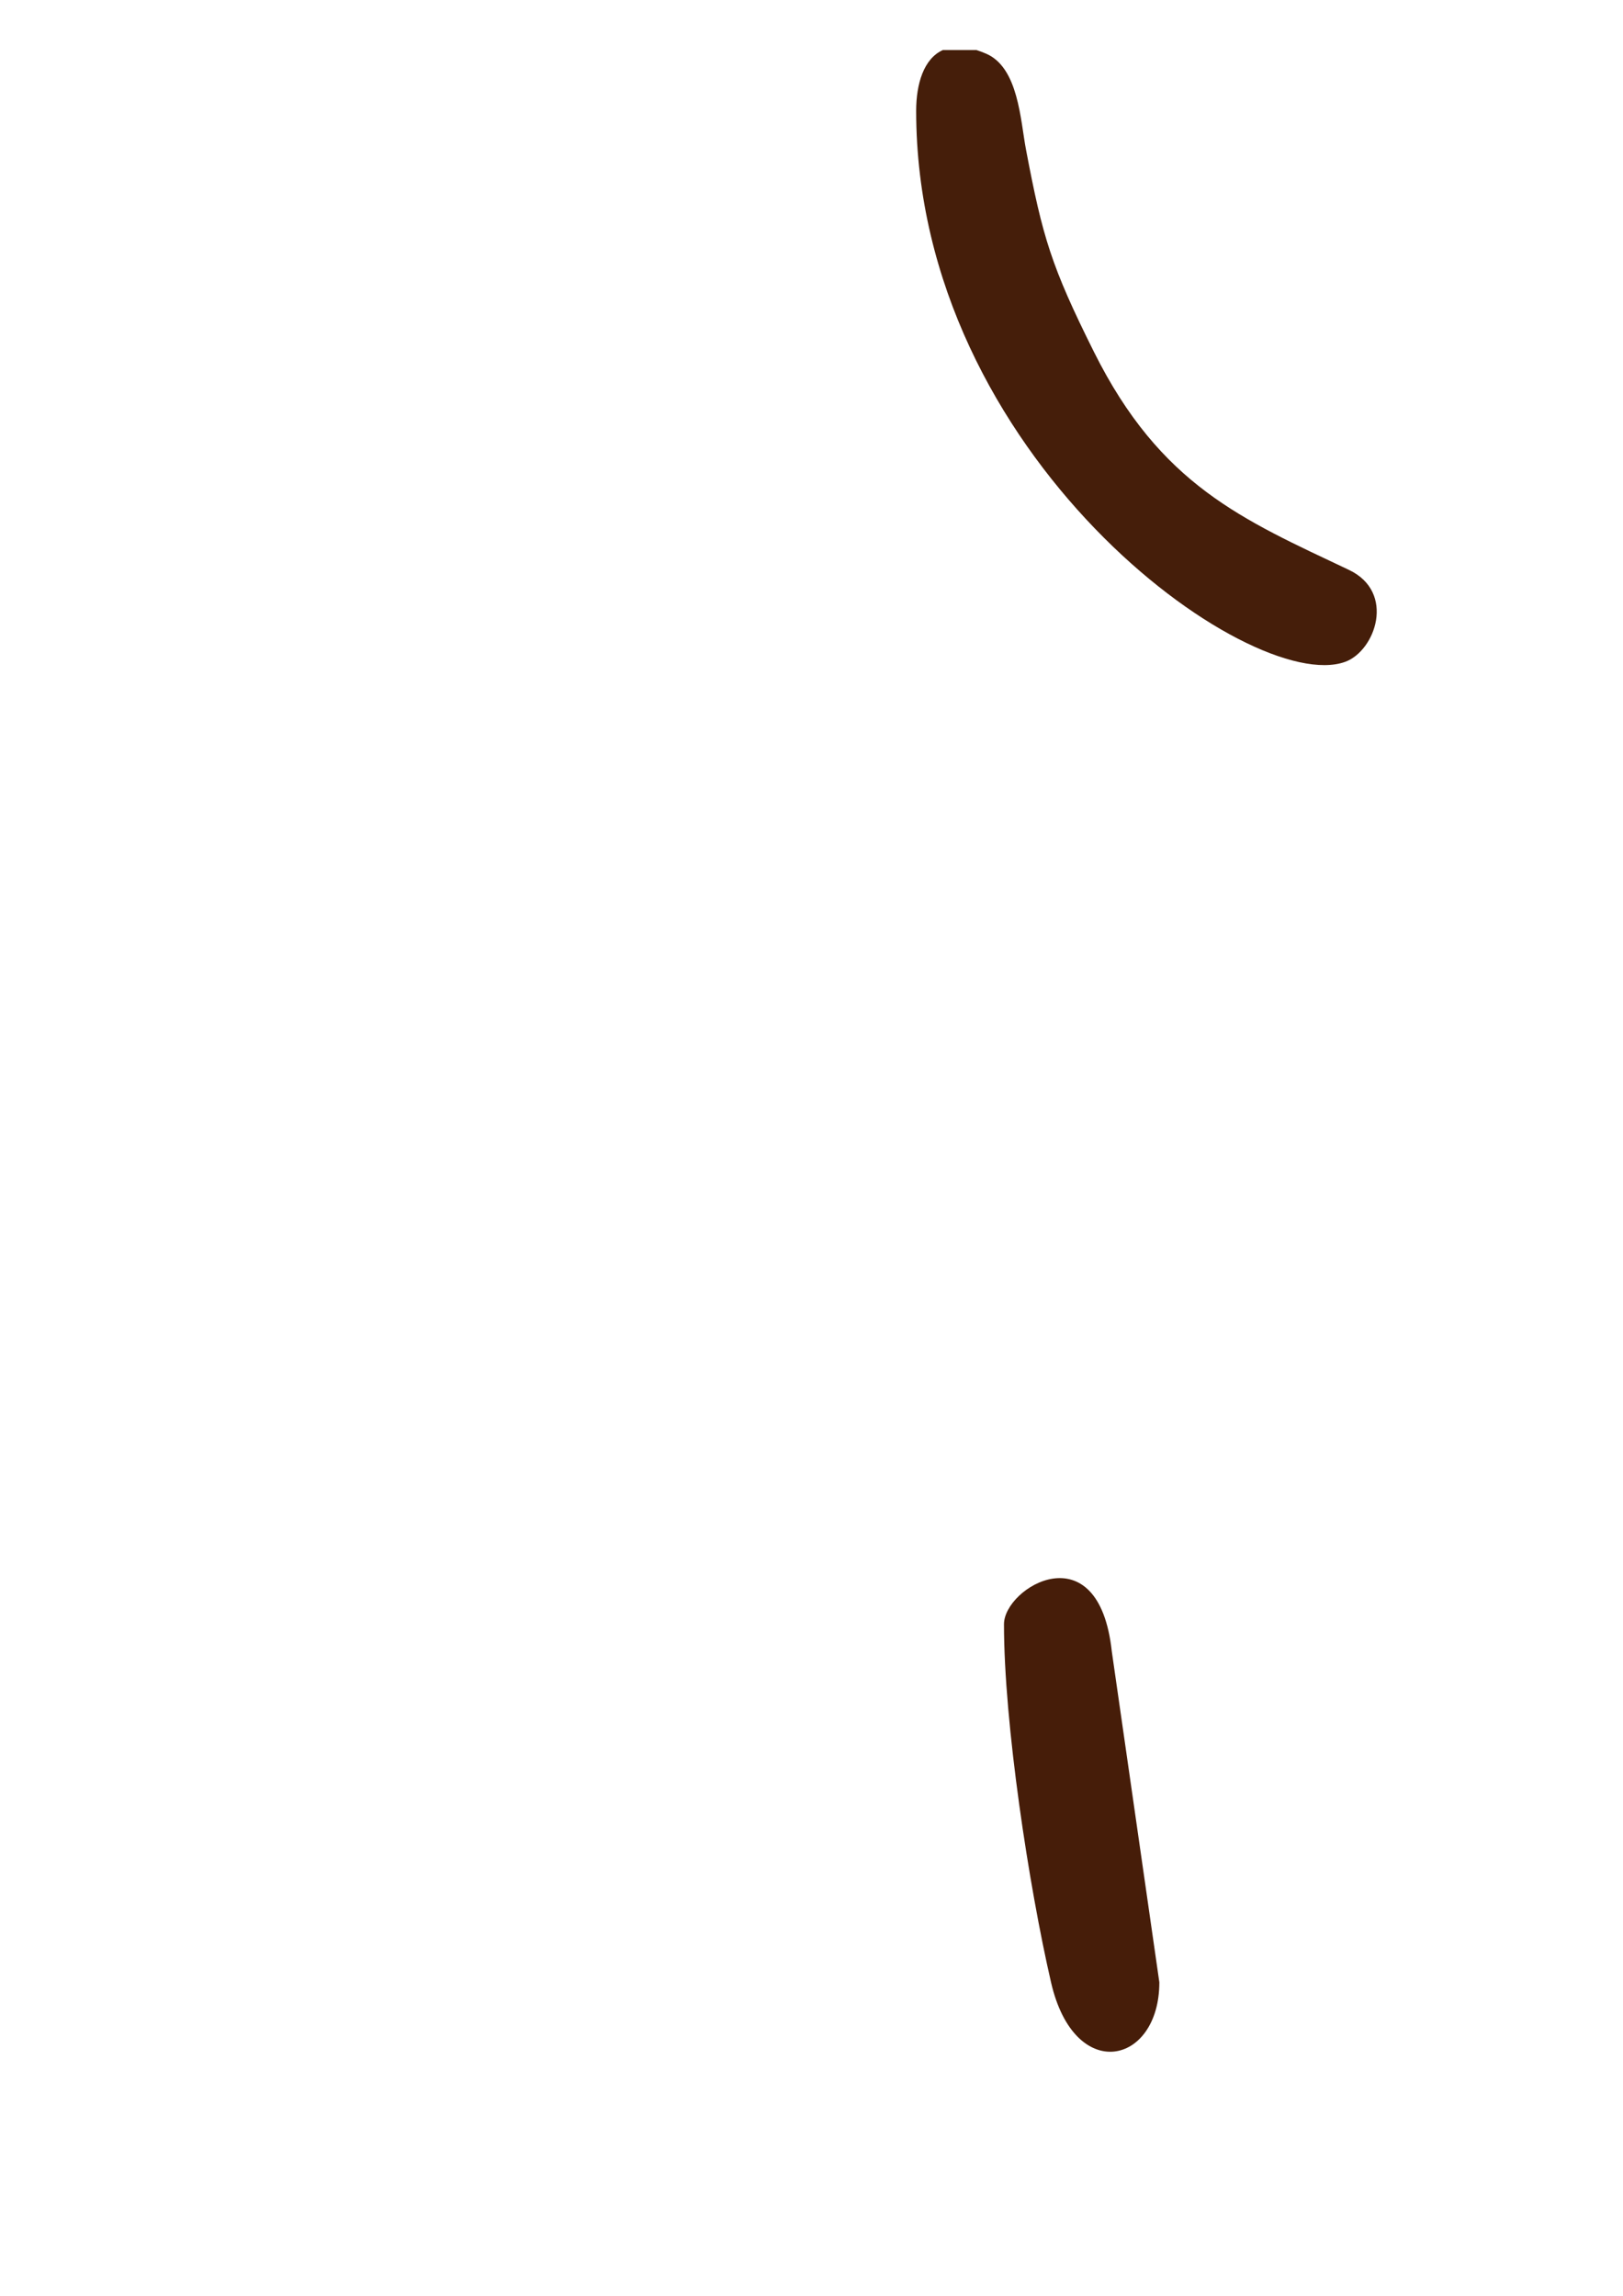 <?xml version="1.0" encoding="UTF-8"?>
<!DOCTYPE svg PUBLIC "-//W3C//DTD SVG 1.1//EN" "http://www.w3.org/Graphics/SVG/1.1/DTD/svg11.dtd">
<!-- Creator: CorelDRAW SE (OEM-Version) -->
<svg xmlns="http://www.w3.org/2000/svg" xml:space="preserve" width="210mm" height="297mm" version="1.1" shape-rendering="geometricPrecision" text-rendering="geometricPrecision" image-rendering="optimizeQuality" fill-rule="evenodd" clip-rule="evenodd"
viewBox="0 0 21000 29700"
 xmlns:xlink="http://www.w3.org/1999/xlink"
 xmlns:xodm="http://www.corel.com/coreldraw/odm/2003">
 <defs>
   <mask id="id0">
     <linearGradient id="id1" gradientUnits="userSpaceOnUse" x1="13599.92" y1="25647.04" x2="18551.46" y2="-1466.27">
      <stop offset="0" stop-opacity="1" stop-color="white"/>
      <stop offset="1" stop-opacity="0" stop-color="white"/>
     </linearGradient>
    <rect fill="url(#id1)" x="491.72" y="2757.09" width="11100.62" height="26383.87"/>
   </mask>
 </defs>
 <g id="Ebene_x0020_1">
  <path fill="#461D09" mask="url(#id0)" d="M5998.32 11398.03c-87.73,328.53 -406.12,510.58 -801.68,771.56 -871.73,575.17 -1918.17,691.24 -2335.19,898.69 -264.08,131.38 -706.62,934.82 -708.83,951.82 146.65,629.45 788.43,1006.73 1338.92,1283.15 541.34,271.81 1276.14,580.93 1982.36,639.7 -437.76,653.75 -1594.45,1335.97 -2298.99,1721.53l-1404.55 605.68c-394.43,131.14 -1153.3,251.15 -1278.39,689.48l0 269.58c38.25,159.43 141.47,349.02 332.66,576.4 178.04,211.76 296.02,269.24 568.57,392.85 437.49,198.42 928.39,419.87 1371.18,551.67 1964.42,584.83 3572.11,790.51 5657.36,500.52 355.92,-49.51 855.42,-205.74 1247.5,-238.37 0,760.19 160.71,1141.11 36.89,1959.74 -200.04,1322.35 -38.6,1668.88 -451.41,3743.93 -273.52,1374.94 -929.31,2424.75 589.31,2424.75 1045.77,0 1398.45,-6121.03 1398.45,-6729.99 0,-948.56 92.73,-3408.69 -874.03,-3408.69 -407.28,0 -442.66,150.69 -611.83,349.61 -641.27,754.09 -3933.21,683.55 -5151.55,431.84 -460.25,-95.09 -944.78,-306.25 -1403.63,-344.43l0 -174.79c840.96,-195.93 4282.72,-2630.47 4282.72,-4020.52 0,-720.77 -670.72,-701.42 -1400.86,-696.81 -832.03,5.27 -1122.47,-206.83 -1745.63,-352.01l0 -174.82c676,-56.24 1926.17,-848.11 2373.64,-1209.84 745.05,-602.29 2718.12,-2723.27 685.44,-2723.27 242.46,-330.88 1384.56,-631.63 2744.76,-2674.19 619.73,-930.65 1450.58,-2695.43 1450.58,-4143.18 0,-259.08 -908.87,-1359.56 -1485.2,787.26 -286.85,1068.49 -1290.65,2899.01 -1989.69,3691.48 -1556.82,1764.93 -3259.49,1515.12 -3627.95,2060.77 -512.04,758.28 947.91,1576.42 1509.07,1588.9z"/>
  <path fill="#451E0A" d="M11854.29 1434.17c0,4464.77 4318.12,7569.34 5548.96,7128.46 392.18,-140.48 660.89,-901.01 50.05,-1190.37 -1378.85,-653.2 -2437.12,-1092.94 -3298.51,-2819.65 -552.82,-1108.15 -664.08,-1481.67 -879.33,-2616.76 -72.67,-383.28 -97.52,-1057.89 -513.35,-1240.26 -44.18,-19.37 -86.42,-35.26 -126.9,-48.04l-435.88 0c-247.16,111.22 -345.04,437.31 -345.04,786.62z"/>
  <path fill="#461D09" d="M12990.51 21012.29c0,1281.17 321.57,3387.18 609.41,4634.75 303.7,1316.25 1400.85,1065.87 1400.85,-2.42l-615 -4279.53c-168.89,-1566.03 -1395.26,-831.91 -1395.26,-352.8z"/>
 </g>
</svg>
